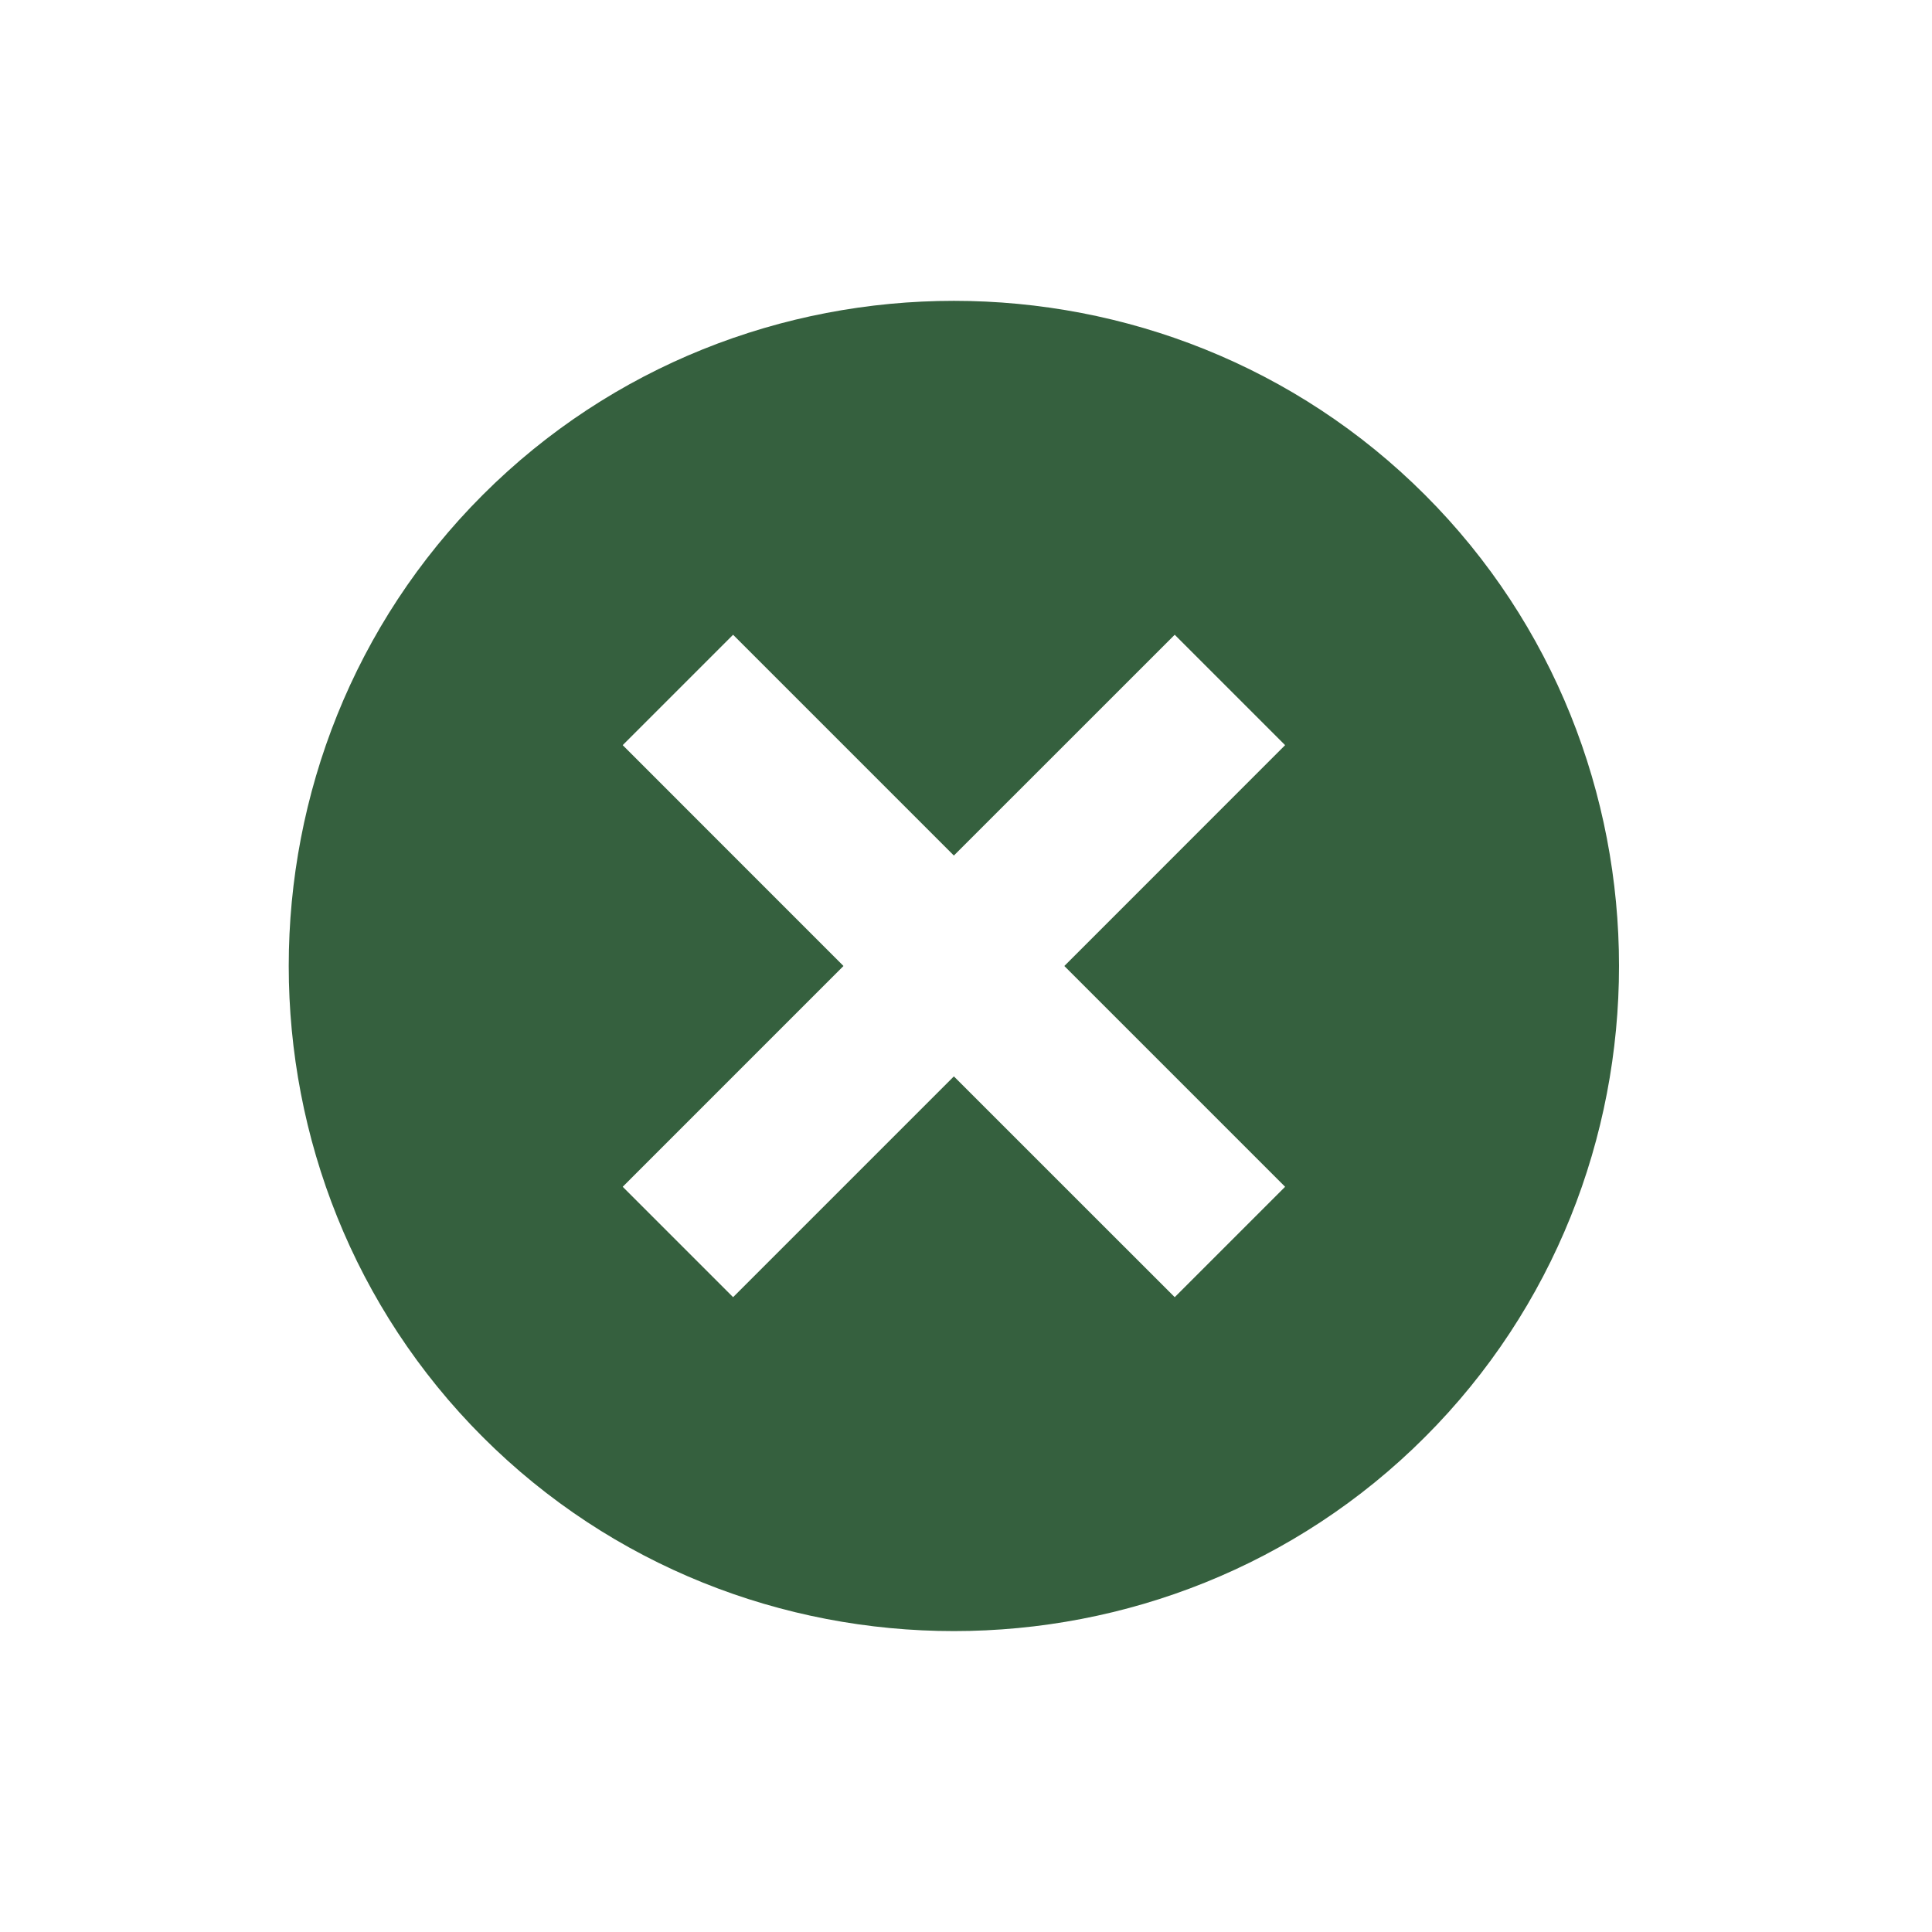 <svg width="29" height="29" viewBox="0 0 29 29" fill="none" xmlns="http://www.w3.org/2000/svg">
<g id="Capa_1" clip-path="url(#clip0_449_162)">
<g id="Group">
<g id="Group_2">
<path id="Vector" d="M21.389 7.428C17.506 3.545 11.131 3.545 7.247 7.428C3.363 11.312 3.363 17.687 7.247 21.571C11.131 25.454 17.506 25.454 21.389 21.571C25.273 17.687 25.273 11.312 21.389 7.428ZM17.633 19.471L14.318 16.157L11.004 19.471L9.347 17.814L12.661 14.5L9.347 11.185L11.004 9.528L14.318 12.842L17.633 9.528L19.29 11.185L15.976 14.5L19.29 17.814L17.633 19.471Z" fill="#35603E"/>
</g>
</g>
</g>
<defs>
<clipPath id="clip0_449_162">
<rect width="20" height="20" fill="white" transform="translate(14.318 0.357) rotate(45)"/>
</clipPath>
</defs>
</svg>

